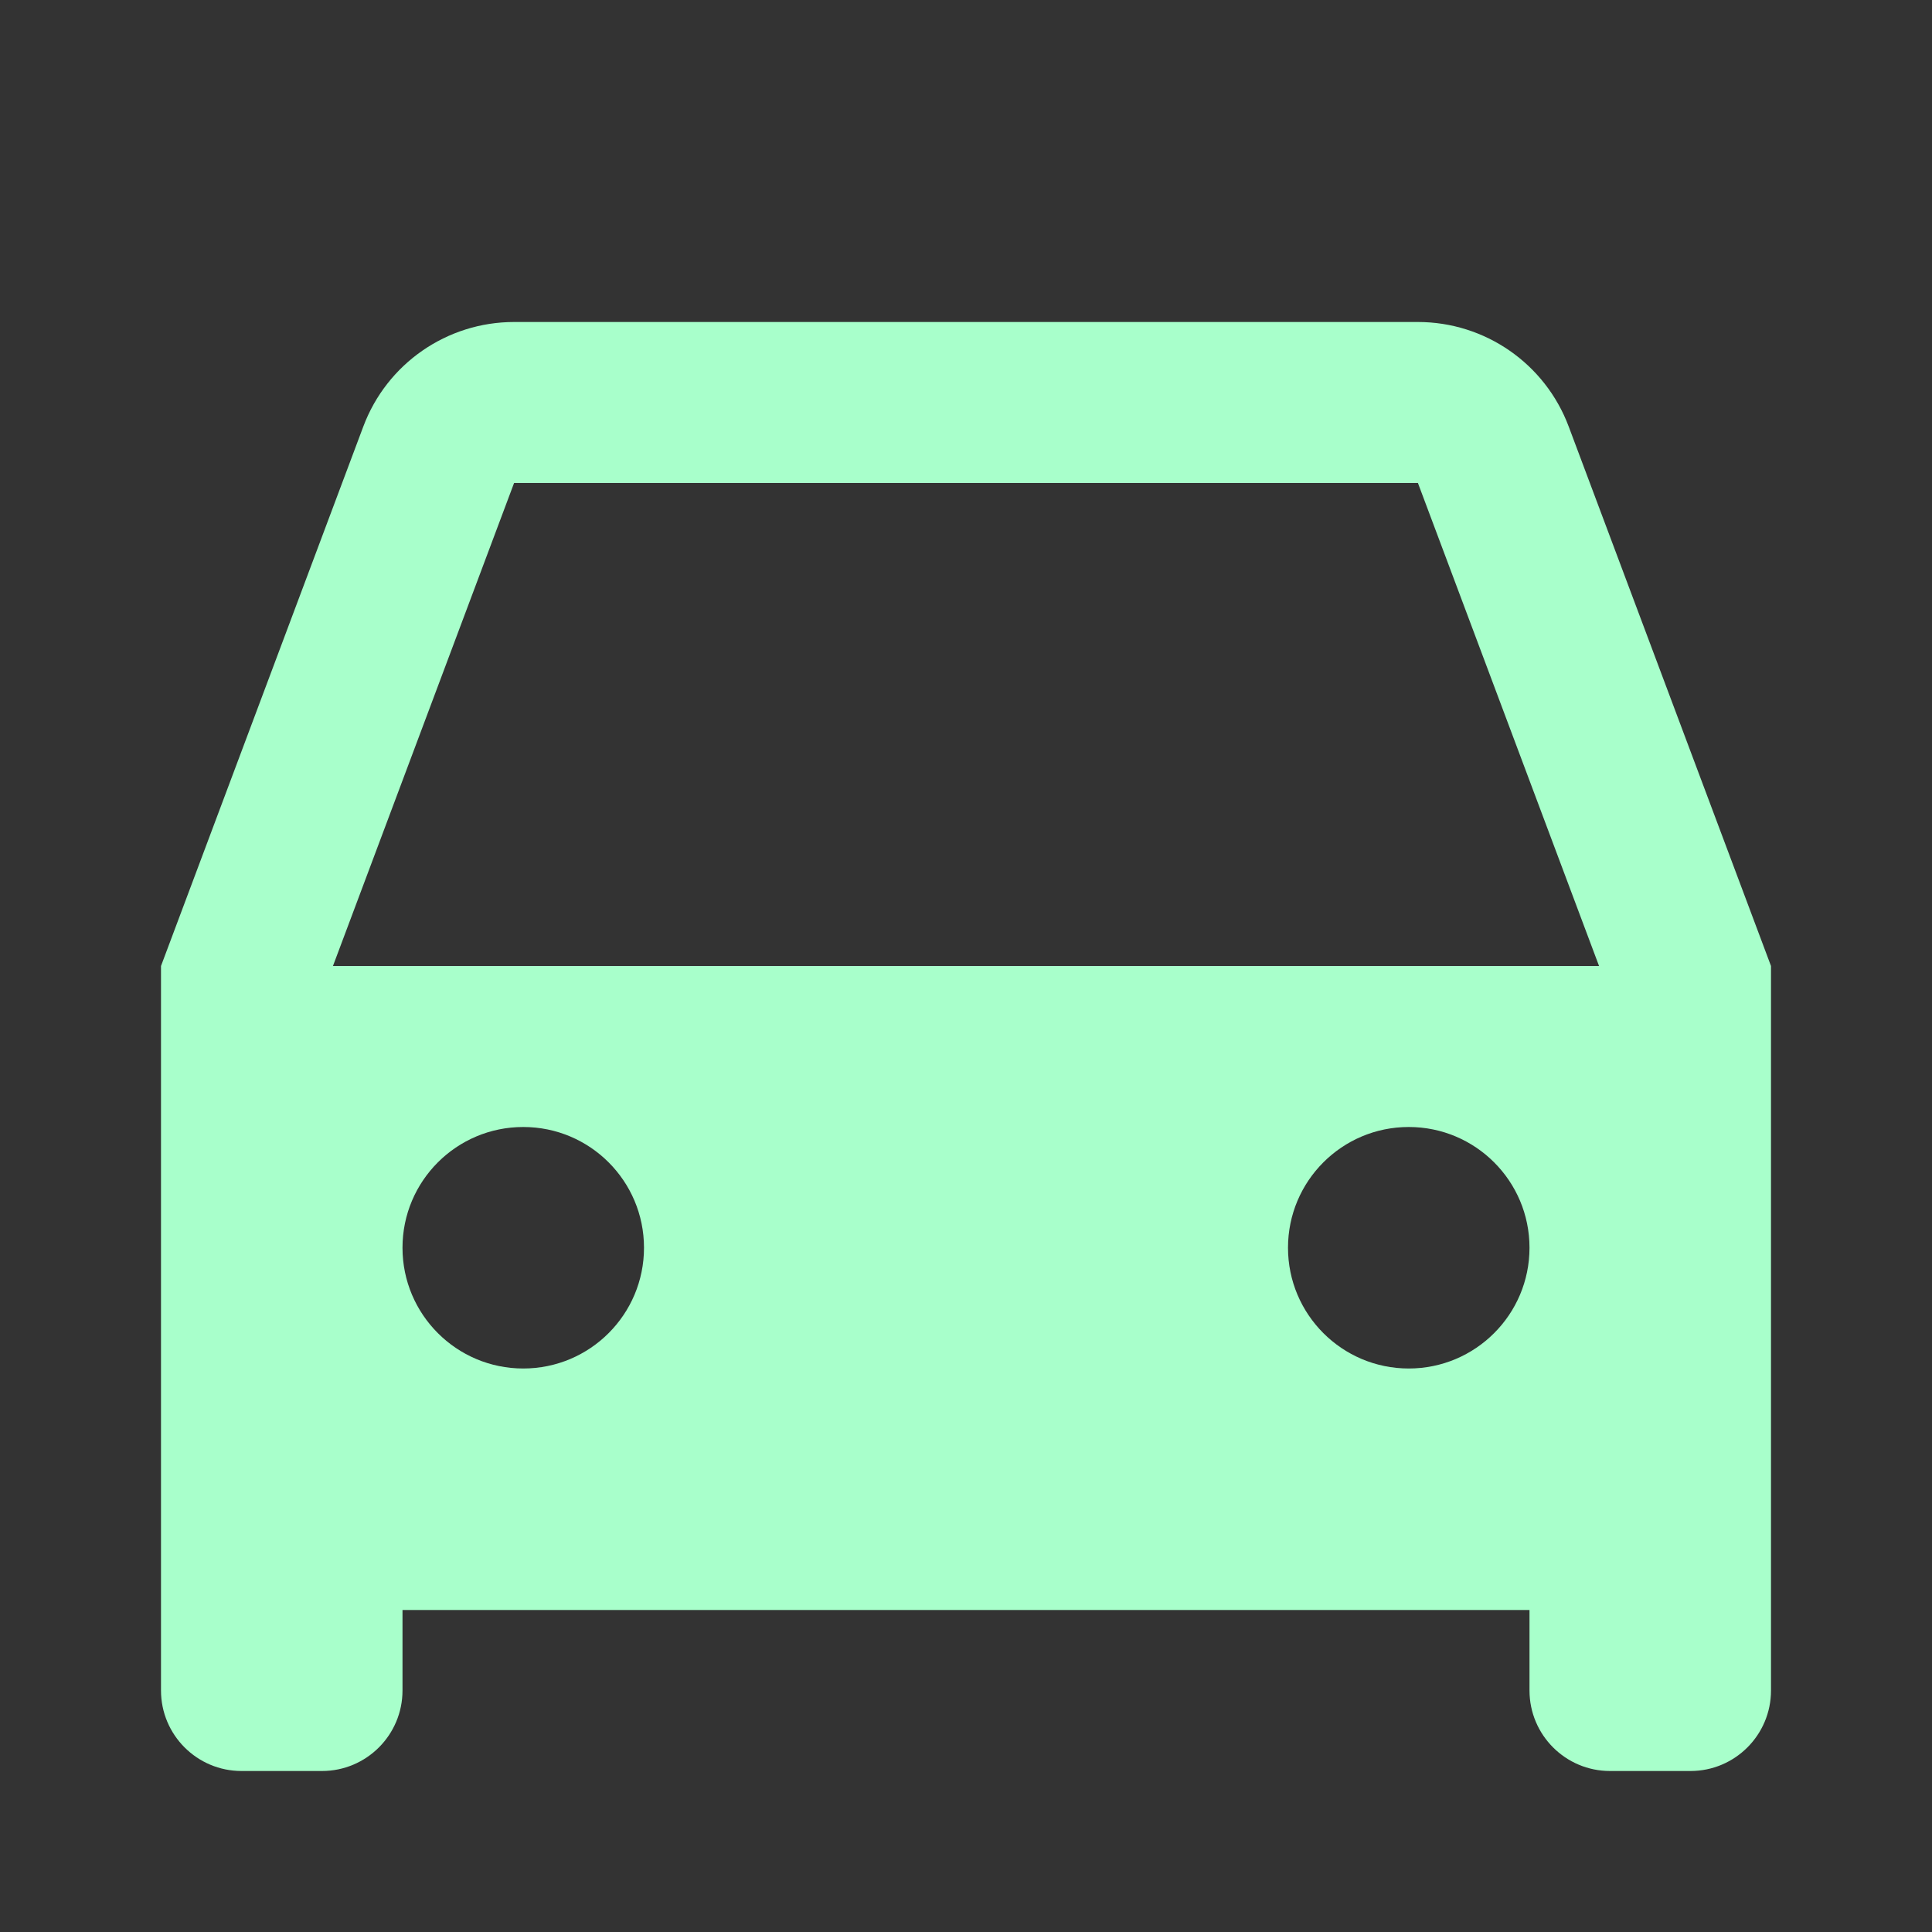 <svg xmlns="http://www.w3.org/2000/svg" width="36" height="36" viewBox="0 0 36 36" fill="none"><rect x="0" y="0" width="36" height="36" fill="#333333" stroke="none"/><path d="M28.5 30H7.5V31.5C7.5 32.328 6.828 33 6 33H4.5C3.672 33 3 32.328 3 31.5V18L6.77 7.947C7.209 6.776 8.328 6 9.579 6H26.421C27.672 6 28.791 6.776 29.23 7.947L33 18V31.5C33 32.328 32.328 33 31.5 33H30C29.172 33 28.5 32.328 28.5 31.5V30ZM6.204 18H29.796L26.421 9H9.579L6.204 18ZM9.75 25.5C10.993 25.5 12 24.492 12 23.25C12 22.007 10.993 21 9.75 21C8.507 21 7.5 22.007 7.5 23.25C7.5 24.492 8.507 25.5 9.75 25.5ZM26.25 25.5C27.493 25.5 28.5 24.492 28.5 23.25C28.5 22.007 27.493 21 26.25 21C25.007 21 24 22.007 24 23.25C24 24.492 25.007 25.5 26.25 25.5Z" fill="#A8FFCB"></path></svg>